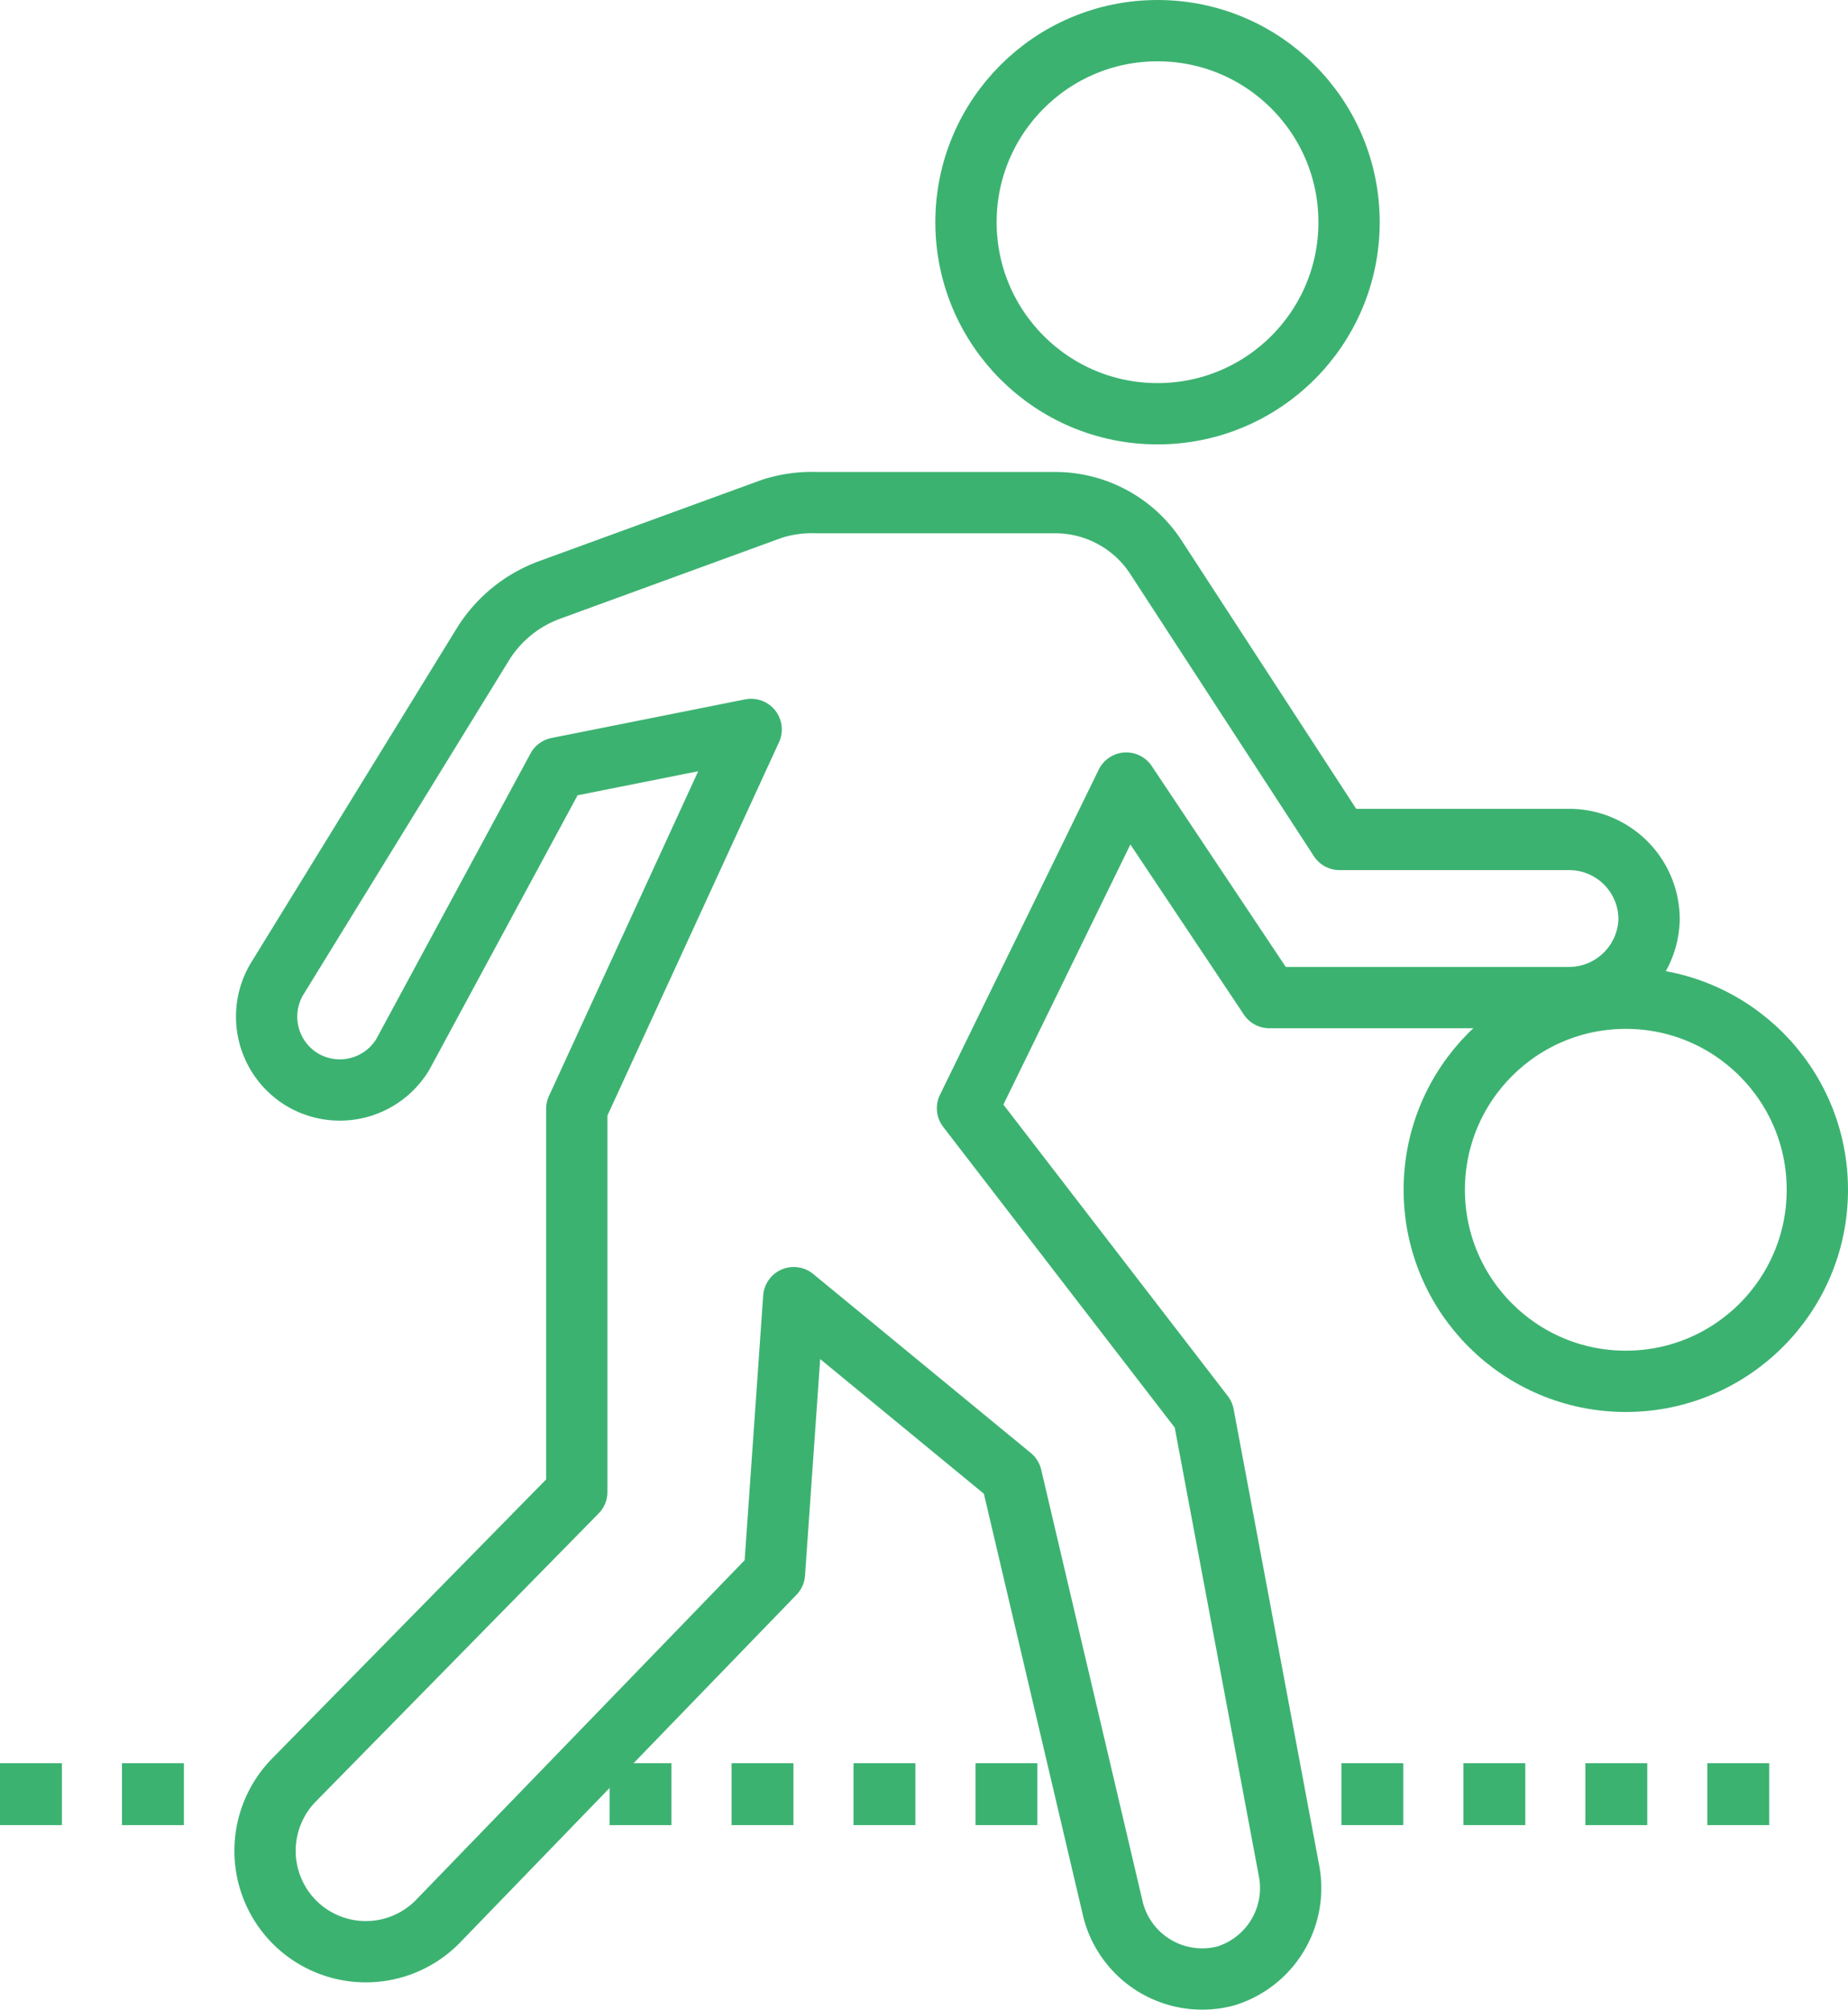 <?xml version="1.0" encoding="UTF-8"?>
<svg xmlns="http://www.w3.org/2000/svg" viewBox="0 0 60.3 65.59">
  <defs>
    <style>.cls-1{fill:none;stroke:#3cb271;stroke-linejoin:round;stroke-width:2px;}.cls-2{fill:#3cb271;}</style>
  </defs>
  <g id="Layer_2" data-name="Layer 2">
    <g id="Layer_2-2" data-name="Layer 2">
      <path class="cls-1" d="M25.19,16.6l-7.26,2.65A4.3,4.3,0,0,0,15.77,21L9.09,31.86a2.4,2.4,0,0,0,.76,3.36h0a2.4,2.4,0,0,0,3.29-.81l5.05-9.35,6.32-1.26L18.82,36.18v12.5l-9.2,9.37a3.3,3.3,0,0,0-.13,4.54h0a3.29,3.29,0,0,0,4.78.12l11-11.37.63-9L33,48.18l3.32,14.13A3,3,0,0,0,40,64.47h0a3,3,0,0,0,2.07-3.38l-2.8-14.93-7.7-10,5.18-10.61,4.67,7h9.76A2.62,2.62,0,0,0,53.81,30h0a2.61,2.61,0,0,0-2.62-2.61H43.71l-6-9.22a3.92,3.92,0,0,0-3.28-1.77H26.65A4.27,4.27,0,0,0,25.19,16.6Z"></path>
      <circle class="cls-1" cx="37.77" cy="7.25" r="6.25"></circle>
      <circle class="cls-1" cx="53.05" cy="38.82" r="6.25"></circle>
      <rect class="cls-2" y="57.53" width="2.02" height="2.02"></rect>
      <rect class="cls-2" x="3.98" y="57.53" width="2.02" height="2.02"></rect>
      <rect class="cls-2" x="19.89" y="57.53" width="2.02" height="2.02"></rect>
      <rect class="cls-2" x="23.87" y="57.53" width="2.02" height="2.02"></rect>
      <rect class="cls-2" x="27.85" y="57.53" width="2.02" height="2.02"></rect>
      <rect class="cls-2" x="31.83" y="57.53" width="2.02" height="2.02"></rect>
      <rect class="cls-2" x="43.77" y="57.53" width="2.02" height="2.02"></rect>
      <rect class="cls-2" x="47.75" y="57.53" width="2.02" height="2.02"></rect>
      <rect class="cls-2" x="51.73" y="57.53" width="2.02" height="2.02"></rect>
      <rect class="cls-2" x="55.71" y="57.53" width="2.02" height="2.02"></rect>
    </g>
  </g>
</svg>
